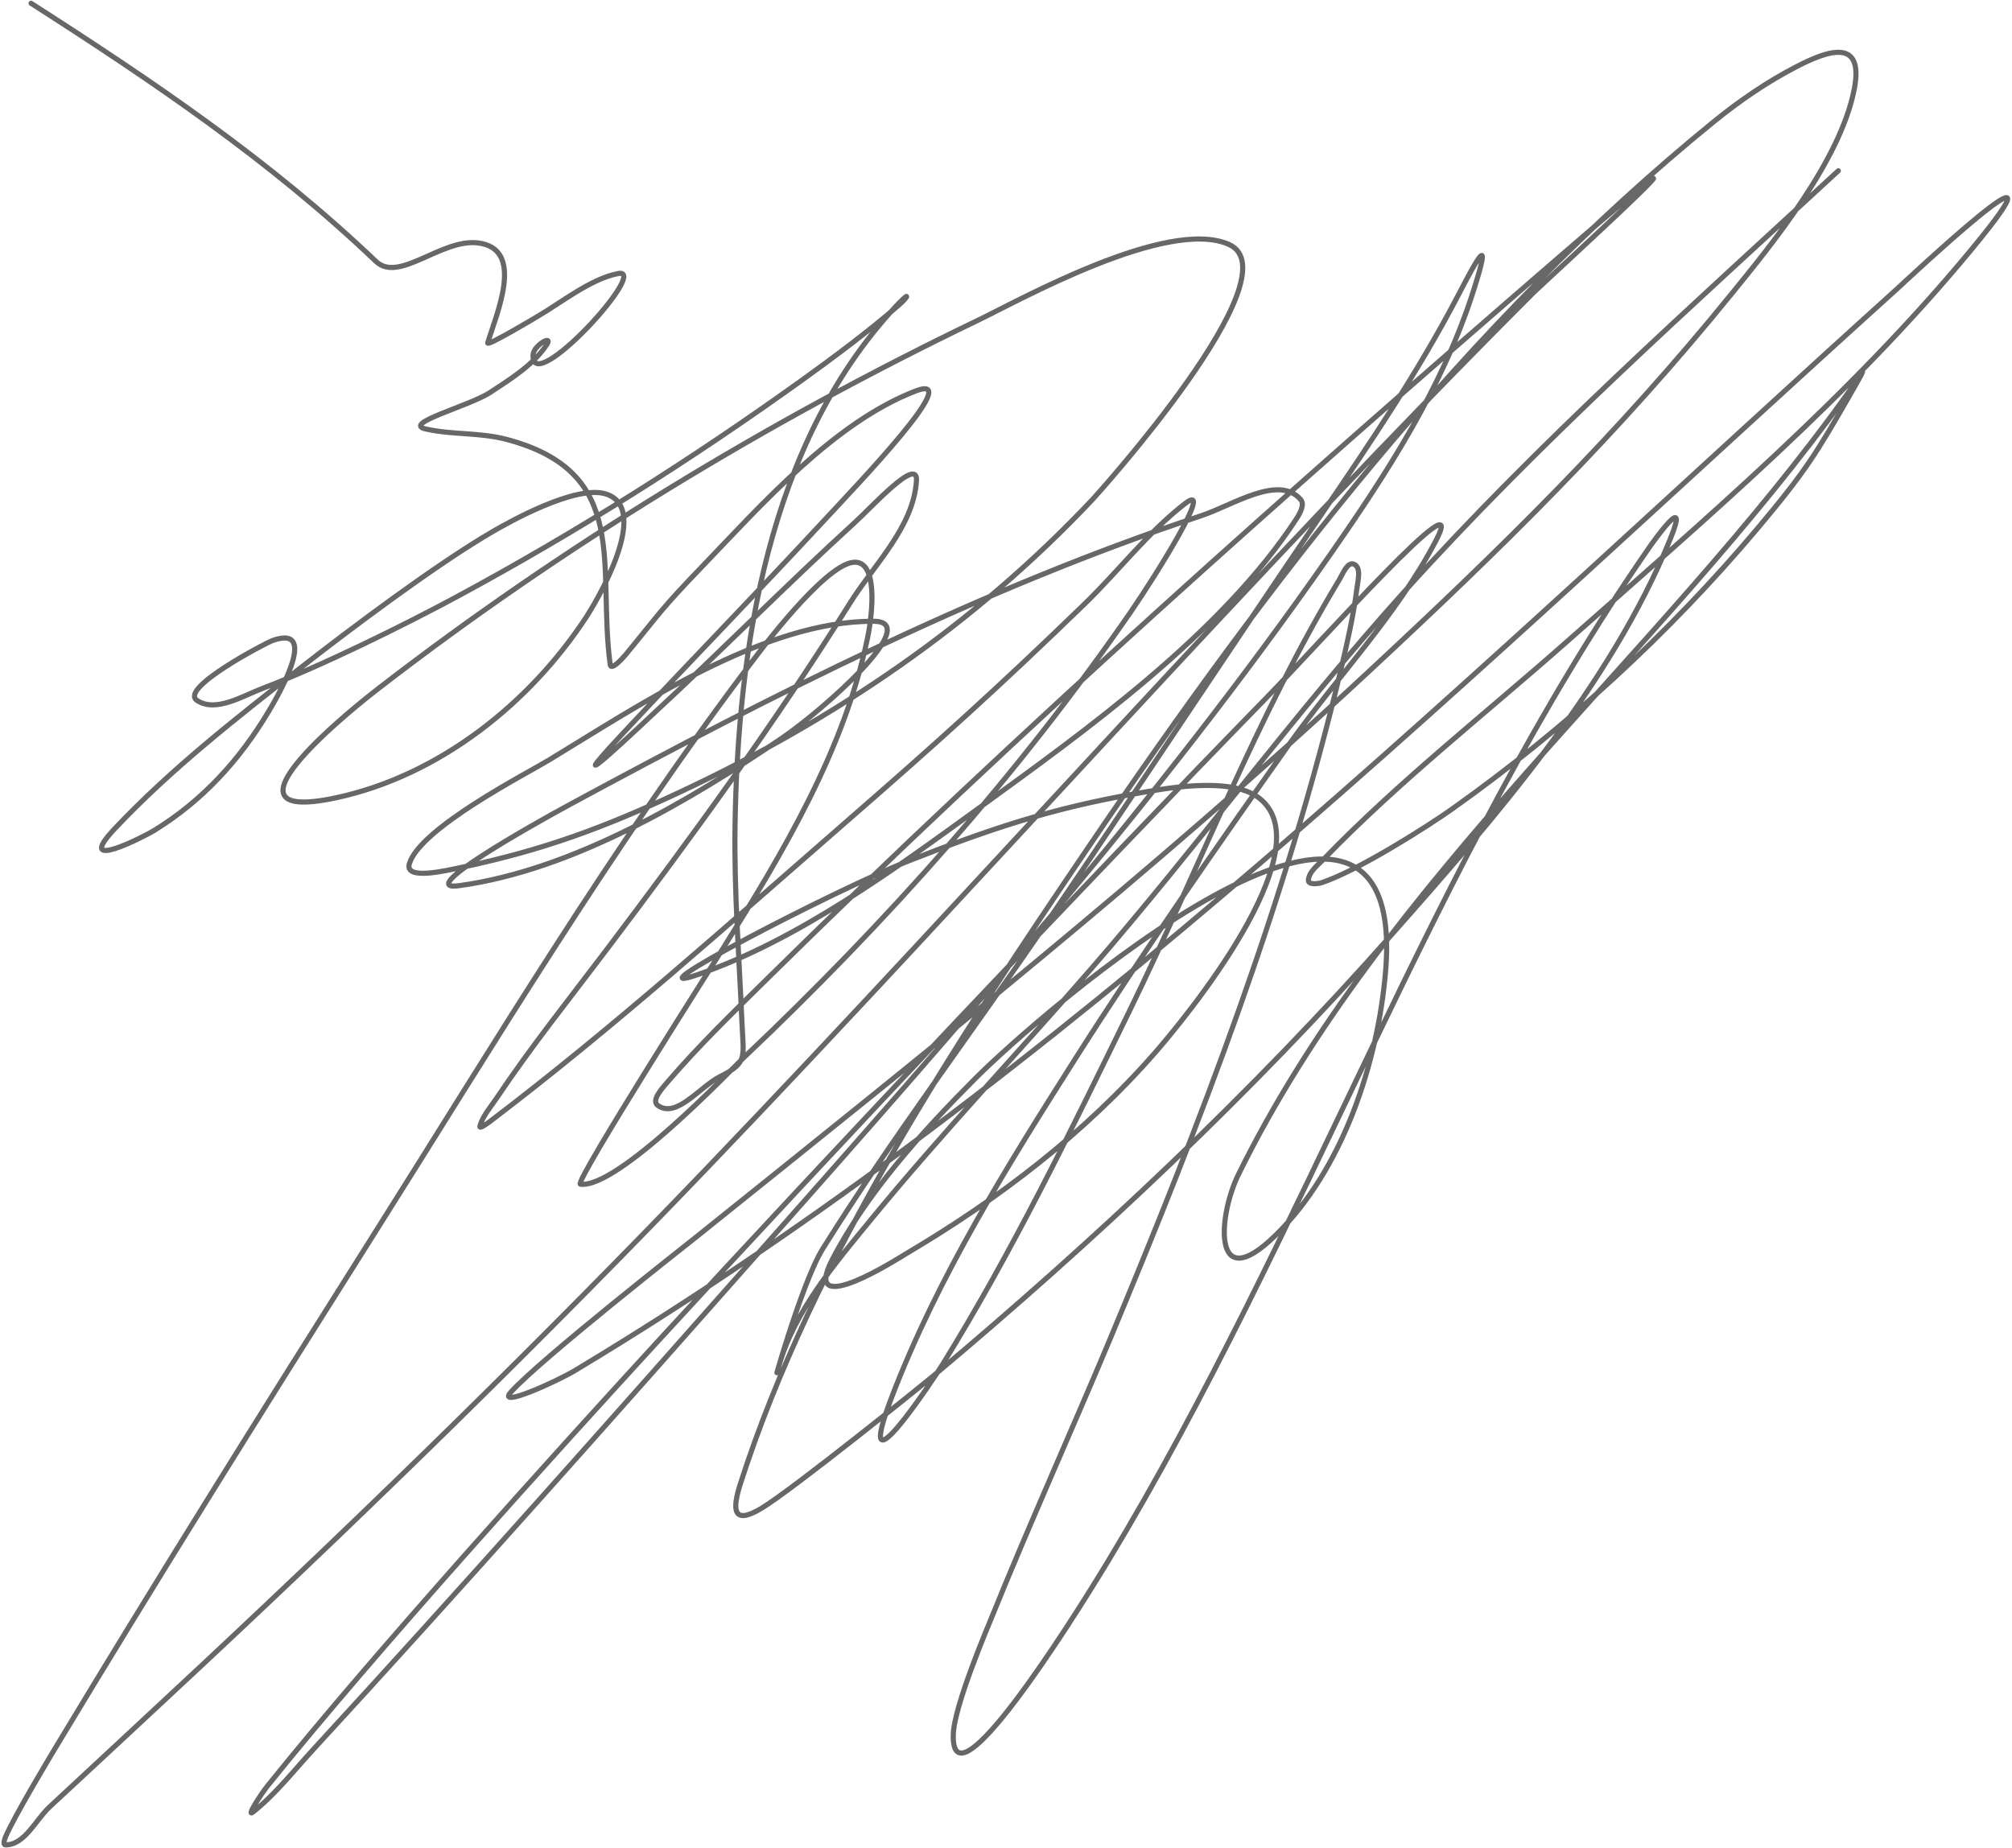 <?xml version="1.0" encoding="UTF-8"?> <svg xmlns="http://www.w3.org/2000/svg" width="785" height="721" viewBox="0 0 785 721" fill="none"> <path d="M717.245 66.616C659.474 119.972 600.558 172.374 547.842 230.877C505.22 278.176 467.529 329.802 425.781 377.894C397.293 410.711 367.282 442.291 339.718 475.906C326.049 492.575 310.156 511.188 304.023 532.474C299.566 547.943 312.44 500.906 320.963 487.25C348.219 443.574 379.585 402.293 408.538 359.744C444.609 306.734 479.785 253.136 515.927 200.172C534.856 172.435 553.479 144.831 569.017 115.017C576.373 100.903 582.54 89.547 574.765 113.807C562.662 151.566 540.86 185.009 518.348 217.264C451.563 312.951 373.677 400.914 296.46 488.157C238.824 553.277 181.108 618.521 122.217 682.517C114.587 690.808 107.586 699.848 98.773 706.868C95.755 709.273 101.952 699.742 104.369 696.734C146.295 644.57 217.091 566.399 256.832 523.096C323.515 450.436 423.807 344.288 494.298 272.017C515.223 250.564 574.15 184.365 560.245 210.911C544.961 240.089 521.506 264.197 502.466 291.075C474.917 329.965 445.107 372.799 419.58 412.985C393.031 454.778 365.866 498.242 348.037 544.726C331.498 587.845 365.441 536.031 367.549 532.625C395.051 488.198 417.849 441.121 440.755 394.229C467.74 338.988 490.625 279.085 522.431 226.339C523.905 223.896 525.756 218.907 528.33 220.138C531.213 221.517 529.787 226.496 529.389 229.667C528.058 240.272 525.653 250.727 523.188 261.127C501.822 351.263 468.419 437.967 432.739 523.248C419.381 555.174 400.707 596.844 387.363 629.881C385.648 634.125 372.277 665.347 371.935 676.618C371.018 706.884 416.775 634.772 432.436 608.857C509.674 481.041 558.088 336.728 643.433 213.634C644.796 211.669 659.793 190.433 651.601 210.458C628.309 267.394 583.049 319.358 543.002 364.584C488.049 426.642 427.694 483.477 364.221 536.709C360.873 539.517 309.257 581.111 297.065 588.438C285.809 595.201 285.644 588.891 288.897 578.757C317.099 490.922 373.629 405.72 424.722 330.401C493.777 228.603 572.409 125.666 668.541 47.559C678.645 39.349 689.485 31.887 701.061 25.929C712.841 19.867 727.451 14.398 723.446 34.853C717.942 62.964 690.901 95.789 675.65 114.563C630.675 169.928 585.932 213.804 533.17 262.791C449.565 340.415 360.56 411.24 271.655 482.561C268.282 485.267 210.761 530.365 199.356 543.062C193.454 549.633 216.893 539.141 224.464 534.592C415.551 419.784 575.455 261.287 739.932 112.9C741.752 111.259 813.133 44.26 768.822 97.774C722.003 154.317 665.76 202.244 610.914 250.691C579.564 278.383 545.53 305.075 516.381 335.241C514.048 337.656 510.706 340.058 510.482 343.408C510.363 345.195 514.079 344.885 515.776 344.316C530.094 339.514 557.062 322.346 566.597 315.578C610.674 284.292 650.973 247.42 685.784 206.071C704.658 183.653 708.935 176.403 721.782 154.04C731.268 137.527 724.748 148.084 721.026 153.284C646.713 257.118 539.991 342.639 483.106 458.36C475.35 474.138 472.617 506.409 497.626 481.956C523.809 456.355 537.555 414.795 540.582 379.104C549.866 269.612 405.079 396.058 380.405 420.85C359.739 441.616 338.201 465.239 324.593 491.636C312.305 515.473 351.329 490.397 353.331 489.216C389.462 467.891 423.215 442.144 450.889 410.413C461.212 398.577 517.194 331.309 491.273 311.343C479.829 302.528 453.119 307.874 443.629 309.528C410.171 315.359 386.52 323.291 354.541 335.846C325.585 347.215 243.002 390.304 272.411 380.163C311.096 366.823 348.952 339.172 381.464 315.578C423.687 284.938 476.505 247.203 505.794 202.441C507.207 200.281 509.148 196.829 507.457 194.878C498.859 184.957 481.05 197.108 468.585 201.231C383.131 229.499 301.479 271.035 222.498 313.763C206.728 322.294 161.323 347.949 179.088 345.526C223.22 339.508 268.888 312.478 304.93 288.05C320.978 277.174 360.314 242.483 340.928 242.372C298.021 242.127 248.946 275.456 214.179 296.52C205.734 301.637 163.98 322.989 159.728 336.905C157.69 343.573 173.78 339.71 180.601 338.266C211.697 331.681 235.386 323.014 265.151 309.074C325.653 280.74 380.288 243.68 426.235 194.878C428.28 192.706 505.588 106.98 479.476 95.354C455.568 84.71 397.509 117.283 381.767 124.849C299.456 164.403 219.606 212.975 147.325 268.841C141.609 273.259 78.609 322.562 131.292 311.192C171.362 302.543 206.703 274.441 228.85 240.557C231.577 236.385 254.653 198.751 236.564 192.761C224.775 188.857 198.183 203.924 192.398 207.281C170.428 220.031 137.152 245.02 117.68 260.22C92.641 279.764 66.489 300.191 44.625 323.443C28.341 340.76 56.703 326.106 60.052 324.048C78.882 312.476 93.367 296.692 104.672 277.765C106.765 274.261 125.825 242.838 106.184 249.934C104.058 250.703 69.781 268.472 76.841 273.227C84.158 278.154 94.611 271.52 102.857 268.387C125.438 259.808 157.852 243.79 177.878 232.994C224.949 207.619 270.15 179.047 313.552 147.839C325.219 139.45 339.409 128.882 350.76 118.95C354.628 115.565 355.455 113.083 348.793 120.311C299.739 173.54 287.839 252.773 286.78 322.233C286.387 347.975 288.421 373.676 289.502 399.372C290.049 412.352 291.815 414.551 281.032 419.942C273.023 423.947 263.988 436.462 256.681 431.286C253.861 429.289 258.511 424.377 260.764 421.757C272.6 407.999 285.653 395.324 298.578 382.583C397.907 284.661 502.409 191.848 607.889 100.648C695.835 24.609 600.83 111.639 598.36 114.11C487.605 224.865 384.242 342.587 275.89 455.638C211.699 522.612 145.519 587.288 77.749 650.602C58.329 668.746 38.829 686.804 19.366 704.902C13.815 710.063 9.702 719.725 2.123 719.725C1.114 719.725 1.734 717.63 2.123 716.7C5.382 708.892 19.625 685.198 21.785 681.609C61.548 615.566 102.523 550.149 143.695 484.981C192.131 408.314 239.436 329.194 294.343 256.892C295.643 255.18 321.207 220.816 332.761 219.381C342.652 218.154 340.513 238.961 338.508 248.724C329.471 292.735 305.239 332.989 281.789 370.483C281.626 370.742 223.717 461.651 226.43 461.99C240.976 463.809 284.962 417.548 290.107 412.682C345.766 360.044 397.81 301.551 441.36 238.439C450.222 225.597 474.536 186.946 462.233 196.542C447.672 207.9 436.321 222.866 423.058 235.717C389.837 267.904 365.838 289.557 330.189 320.569C284.89 359.978 239.085 401.152 191.188 437.488C190.038 438.36 186.862 440.692 187.256 439.303C188.408 435.235 191.4 431.921 193.76 428.412C207.791 407.555 221.525 390.532 237.018 370.029C270.132 326.206 302.393 282.01 331.551 235.414C341.173 220.038 356.312 205.714 357.566 187.618C358.249 177.769 340.362 197.608 333.063 204.256C306.657 228.311 281.557 253.817 255.319 278.067C253.845 279.43 213.834 317.384 242.765 286.386C268.658 258.645 295.158 231.474 320.963 203.651C335.175 188.327 376.767 145.014 357.264 152.528C325.263 164.856 296.777 197.301 273.772 221.196C257.38 238.223 257.223 239.513 244.127 255.38C242.596 257.235 238.397 261.696 238.077 259.312C232.924 220.954 246.49 184.324 197.692 171.434C187.093 168.635 176.467 169.696 166.08 167.351C156.699 165.232 183.141 158.401 191.188 153.133C198.719 148.203 208.192 142.316 213.271 134.529C216.026 130.305 208.175 134.698 207.977 138.461C207.088 155.359 253.729 104.359 241.253 106.698C230.507 108.713 218.818 118.184 209.641 123.487C209.633 123.492 189.8 135.39 190.281 133.772C193.564 122.728 205.207 96.884 186.348 94.749C172.125 93.139 155.603 110.475 146.72 102.009C105.412 62.645 60.087 32.033 12.105 1.275" stroke="#676767" stroke-width="2" stroke-linecap="round"></path> </svg> 